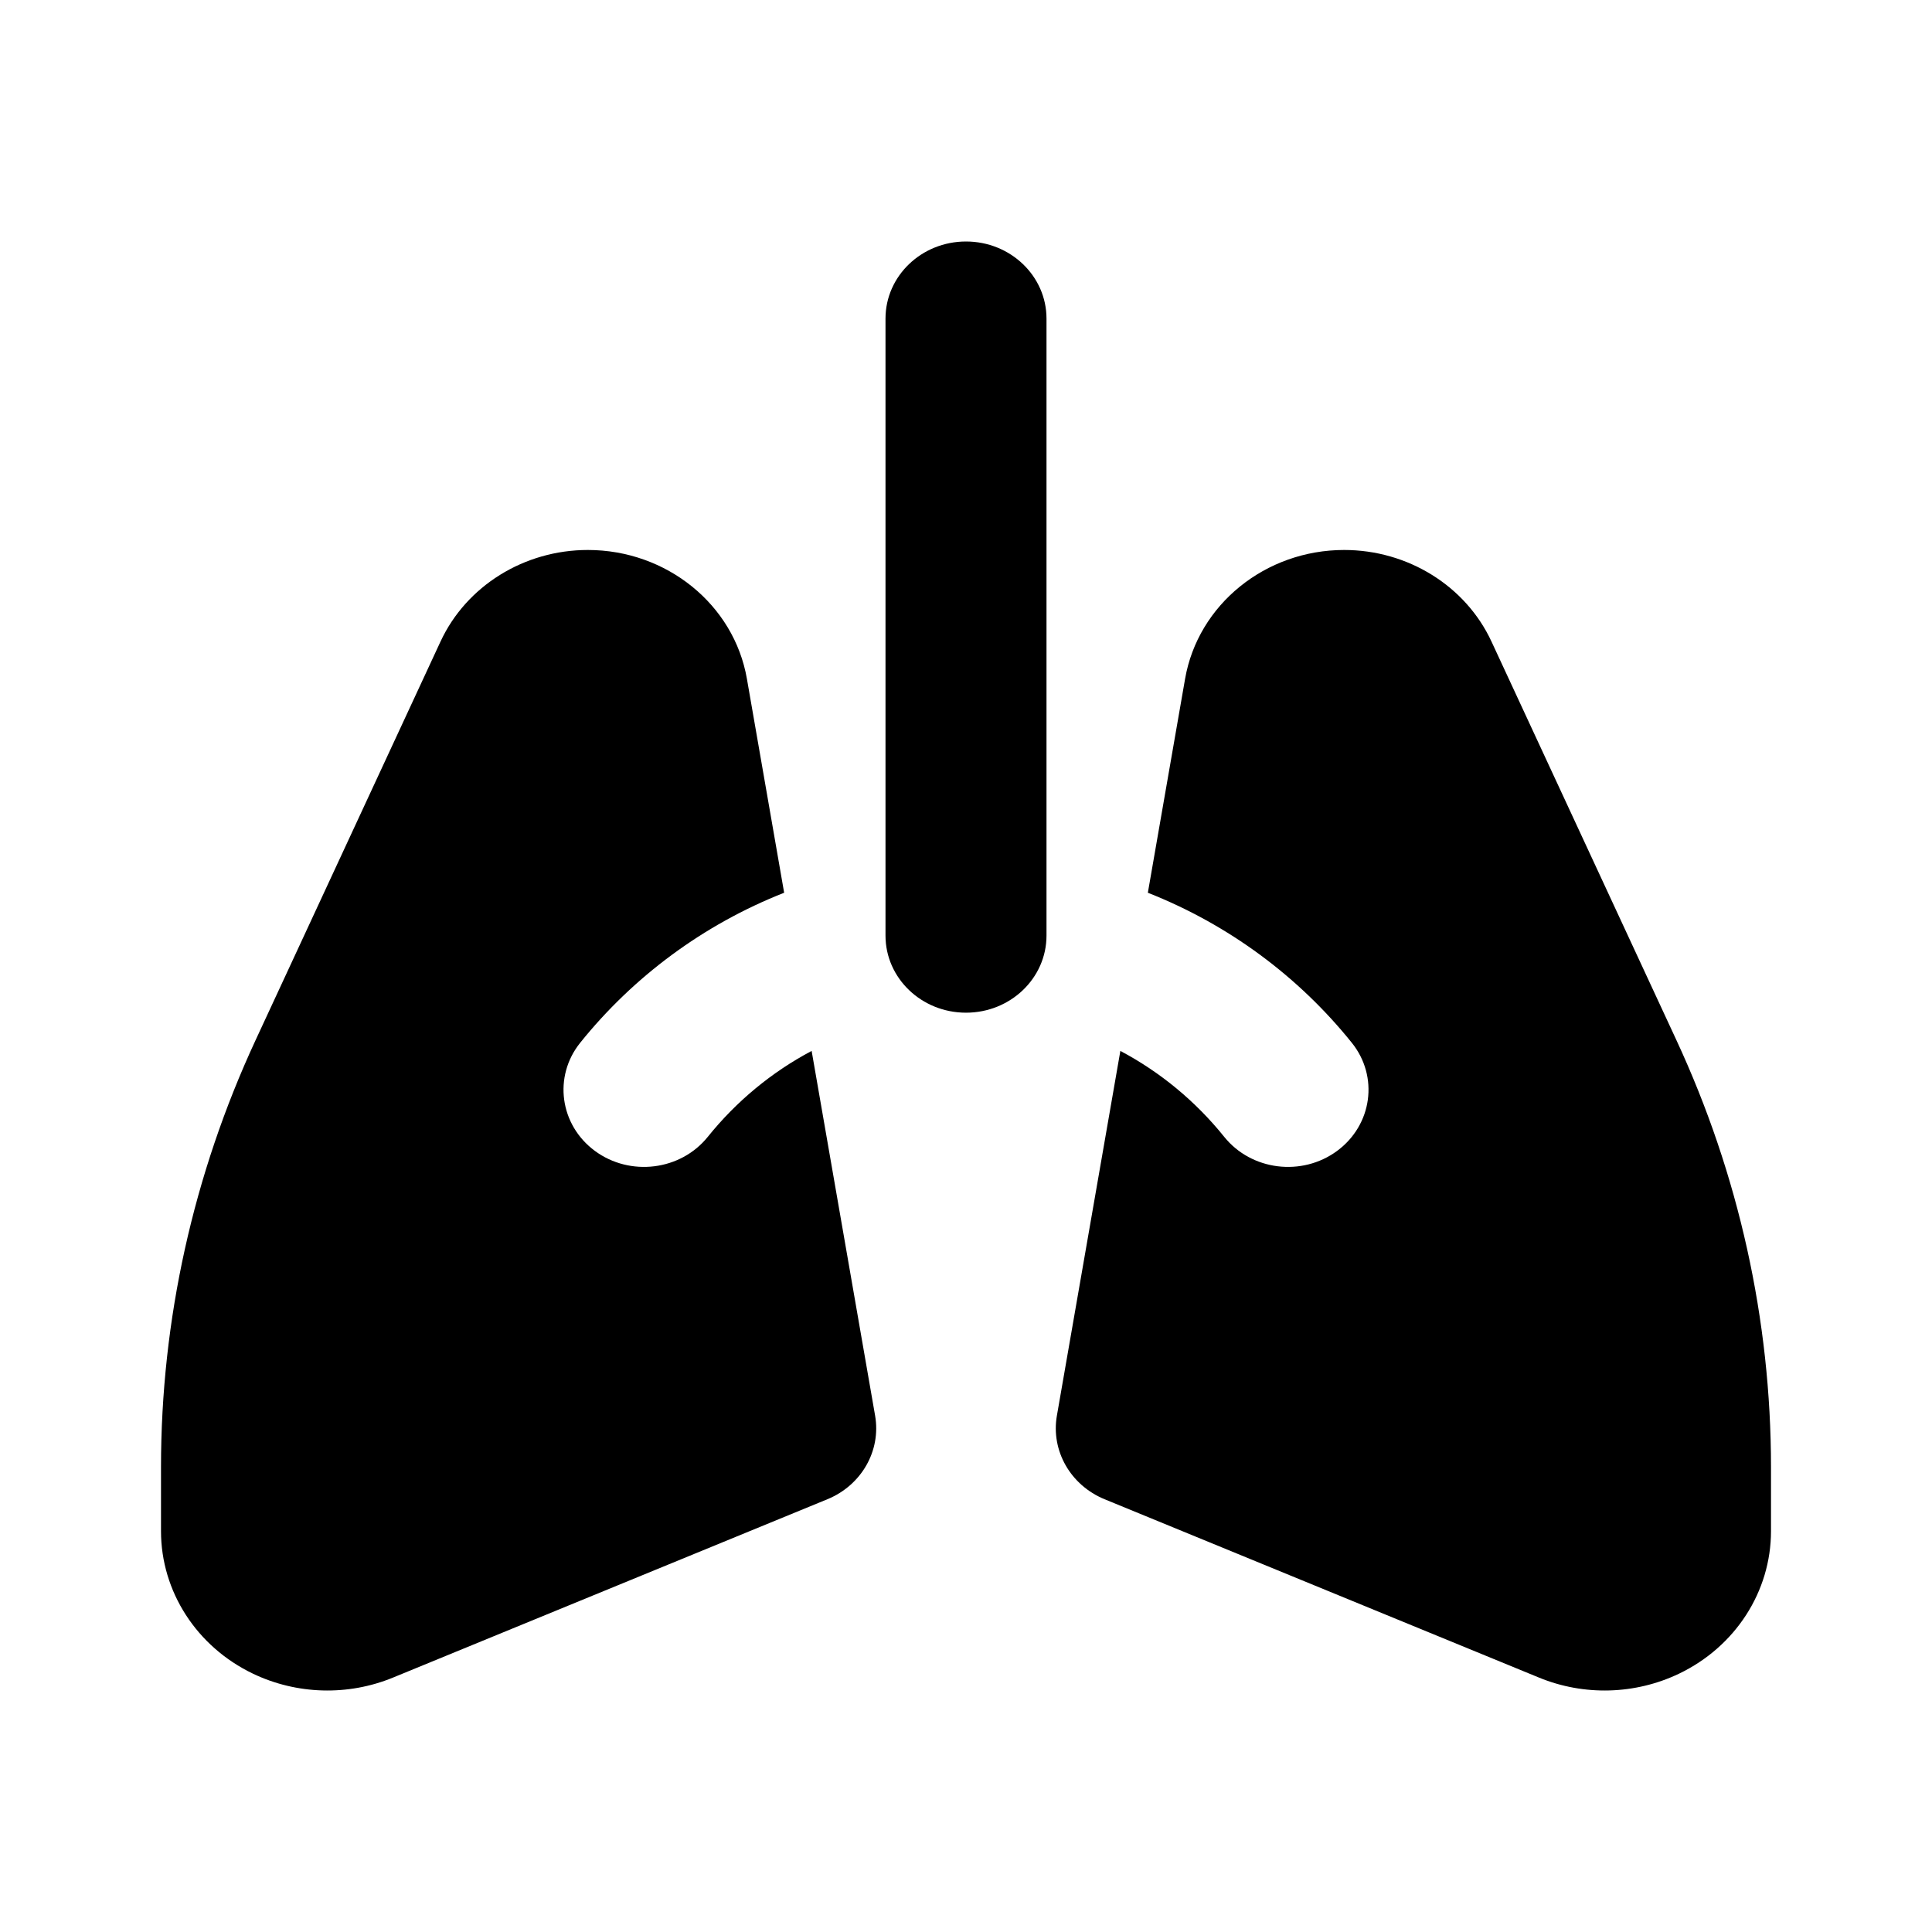 <svg width="48" height="48" viewBox="0 0 48 48" fill="none" xmlns="http://www.w3.org/2000/svg">
<path d="M26 7.916C26 6.858 25.105 6 24 6C22.895 6 22 6.858 22 7.916V23.244C22 24.302 22.895 25.16 24 25.16C25.105 25.16 26 24.302 26 23.244V7.916Z" fill="black"/>
<path d="M19.482 22.18L18.557 16.866C18.236 15.018 16.56 13.664 14.605 13.664C13.024 13.664 11.586 14.556 10.944 15.94L6.35 25.842C4.801 29.182 4 32.796 4 36.451V38.04C4 39.54 4.885 40.911 6.285 41.582C7.373 42.103 8.645 42.139 9.762 41.68L20.557 37.248C21.404 36.9 21.893 36.043 21.742 35.172L20.165 26.11C19.171 26.636 18.293 27.364 17.585 28.244C16.911 29.083 15.655 29.239 14.78 28.594C13.905 27.948 13.742 26.745 14.415 25.907C15.73 24.27 17.473 22.971 19.482 22.18Z" fill="black"/>
<path d="M28.518 22.18L29.443 16.866C29.765 15.018 31.44 13.664 33.395 13.664C34.976 13.664 36.414 14.556 37.056 15.94L41.65 25.842C43.2 29.182 44 32.796 44 36.451V38.04C44 39.54 43.116 40.911 41.715 41.582C40.627 42.103 39.356 42.139 38.238 41.68L27.443 37.248C26.596 36.9 26.107 36.043 26.258 35.172L27.835 26.11C28.829 26.636 29.707 27.364 30.415 28.244C31.089 29.083 32.345 29.239 33.22 28.594C34.095 27.948 34.259 26.745 33.585 25.907C32.27 24.27 30.527 22.971 28.518 22.18Z" fill="black"/>
</svg>
